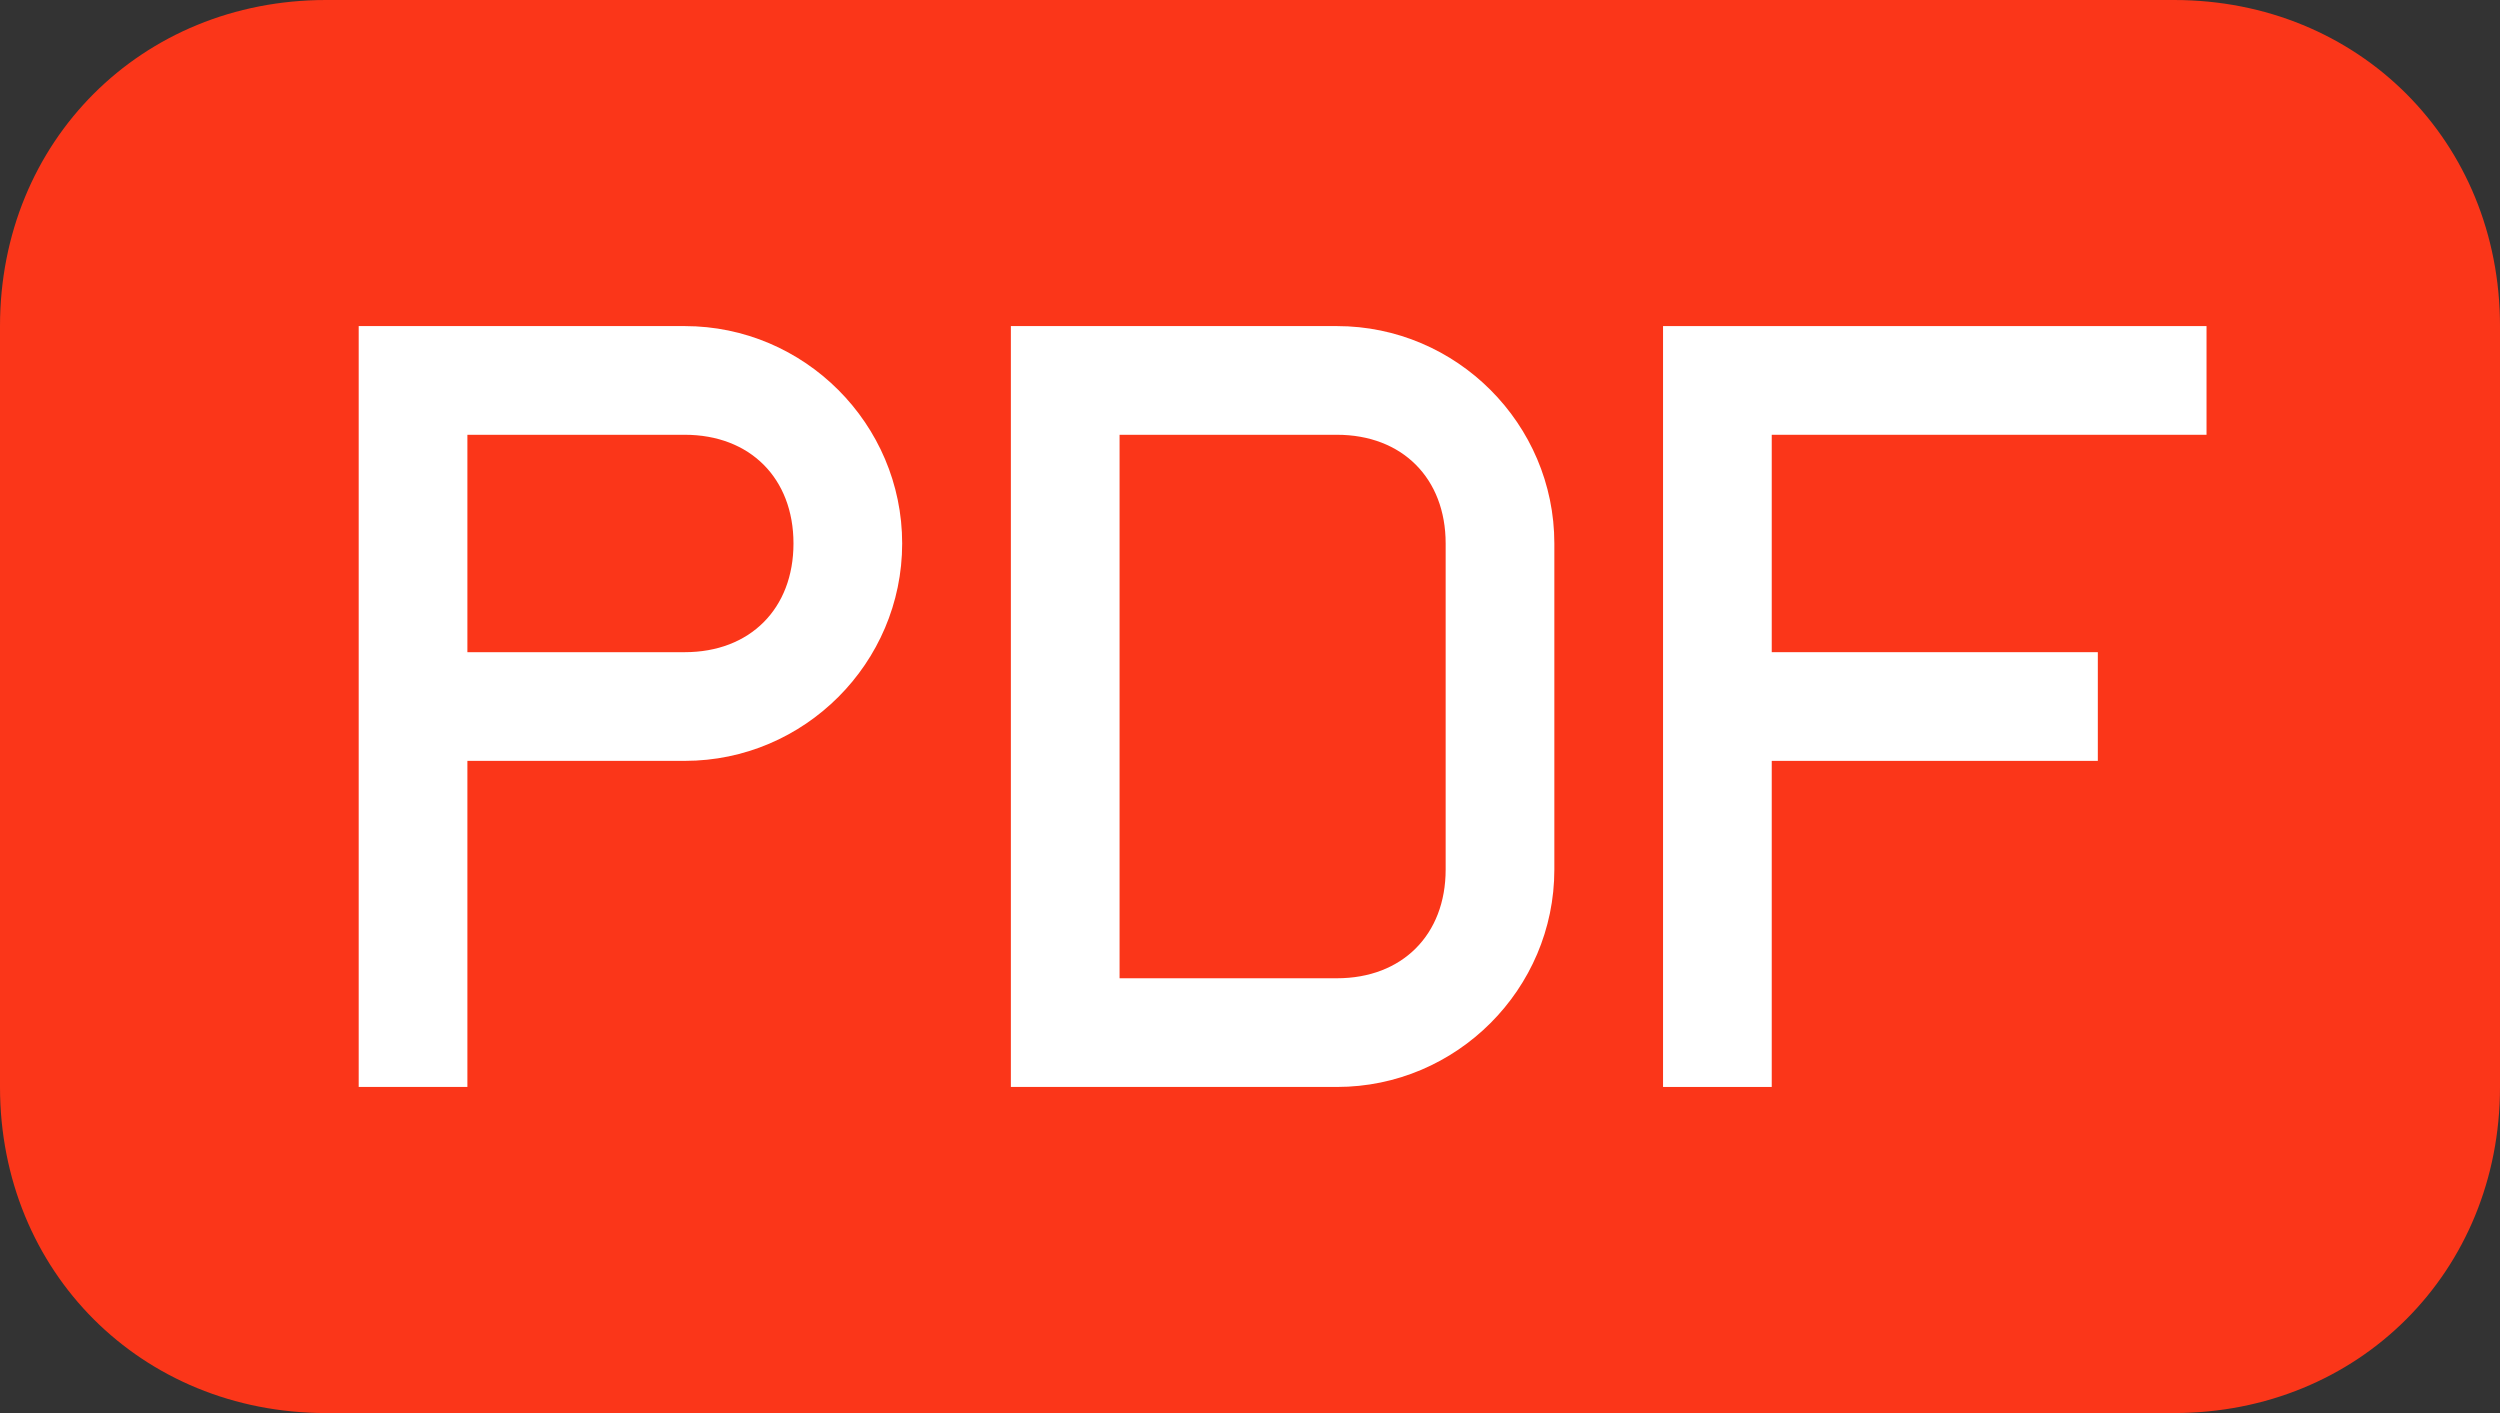<?xml version="1.0" encoding="utf-8"?>
<!-- Generator: Adobe Illustrator 27.5.0, SVG Export Plug-In . SVG Version: 6.00 Build 0)  -->
<svg version="1.1" id="レイヤー_1" xmlns:sketch="http://www.bohemiancoding.com/sketch/ns"
	 xmlns="http://www.w3.org/2000/svg" xmlns:xlink="http://www.w3.org/1999/xlink" x="0px" y="0px" viewBox="0 0 23 13"
	 style="enable-background:new 0 0 23 13;" xml:space="preserve">
<rect x="0" y="0" width="23" height="13" fill="#333333" stroke="none"/>
<style type="text/css">
	.st0{fill-rule:evenodd;clip-rule:evenodd;fill:#FB3619;}
	.st1{fill:#FFFFFF;}
</style>
<g id="icon-5-file-pdf">
	<path id="file-pdf" class="st0" d="M3,0C1.3,0,0,1.3,0,3v7c0,1.7,1.3,3,3,3h17c1.7,0,3-1.3,3-3V3c0-1.7-1.3-3-3-3H3L3,0z"/>
</g>
<g>
	<polygon class="st1" points="16.3,6 16.3,4 20.3,4 20.3,3 15.3,3 15.3,10 16.3,10 16.3,7 19.3,7 19.3,6 16.3,6 	"/>
	<path class="st1" d="M6.3,3h-3v2v5h1V7h2c1.1,0,2-0.9,2-2C8.3,3.9,7.4,3,6.3,3z M6.3,6h-2V4h2c0.6,0,1,0.4,1,1C7.3,5.6,6.9,6,6.3,6
		z"/>
	<path class="st1" d="M12.3,3h-3v7h3c1.1,0,2-0.9,2-2V5C14.3,3.9,13.4,3,12.3,3z M13.3,8c0,0.6-0.4,1-1,1h-2V4h2c0.6,0,1,0.4,1,1V8z
		"/>
</g>
</svg>
